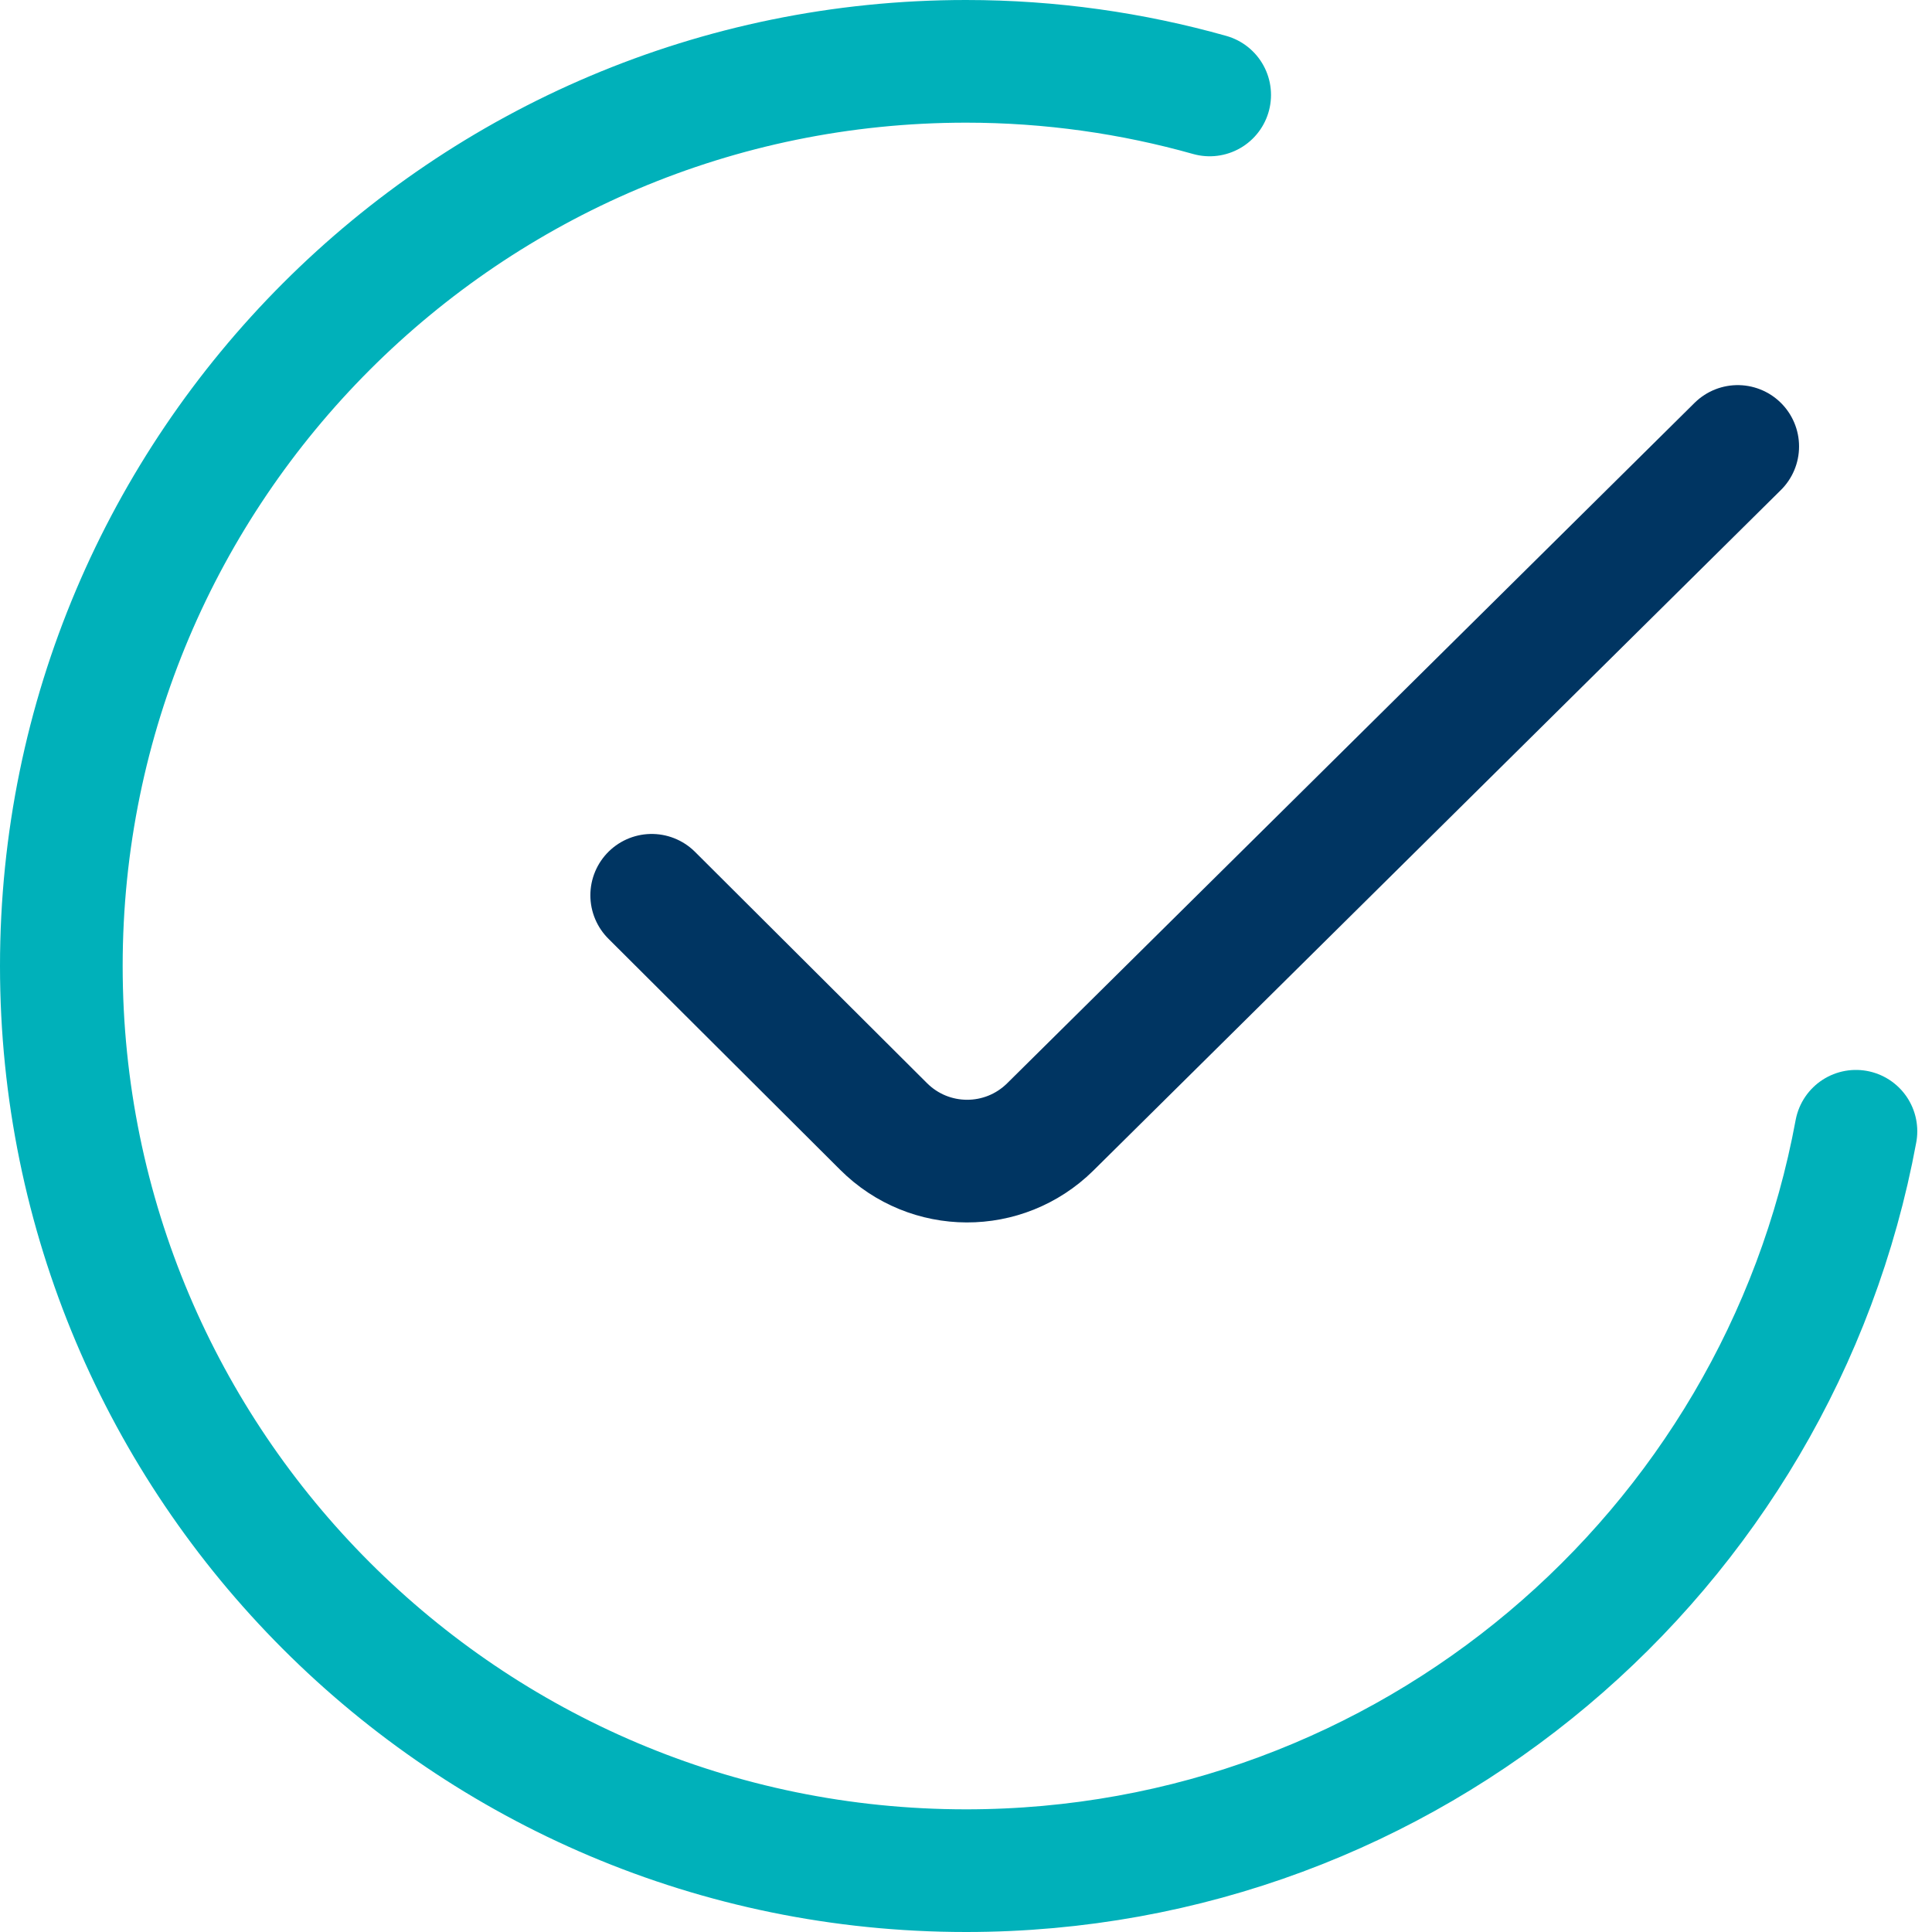 <svg xmlns="http://www.w3.org/2000/svg" width="63" height="63" viewBox="0 0 63 63" fill="none"><path d="M60.52 36.889C57.986 50.611 45.953 61 31.5 61C15.197 61 2 47.78 2 31.5C2 15.22 15.22 2 31.5 2C34.263 2 36.934 2.388 39.446 3.096" stroke="#00B1BA" stroke-width="4" stroke-miterlimit="13.333" stroke-linecap="round" stroke-linejoin="round"></path><path d="M56.665 14.558L34.243 36.752C32.736 38.236 30.316 38.236 28.809 36.729L21.251 29.194" stroke="#003562" stroke-width="4" stroke-miterlimit="13.333" stroke-linecap="round" stroke-linejoin="round"></path></svg>